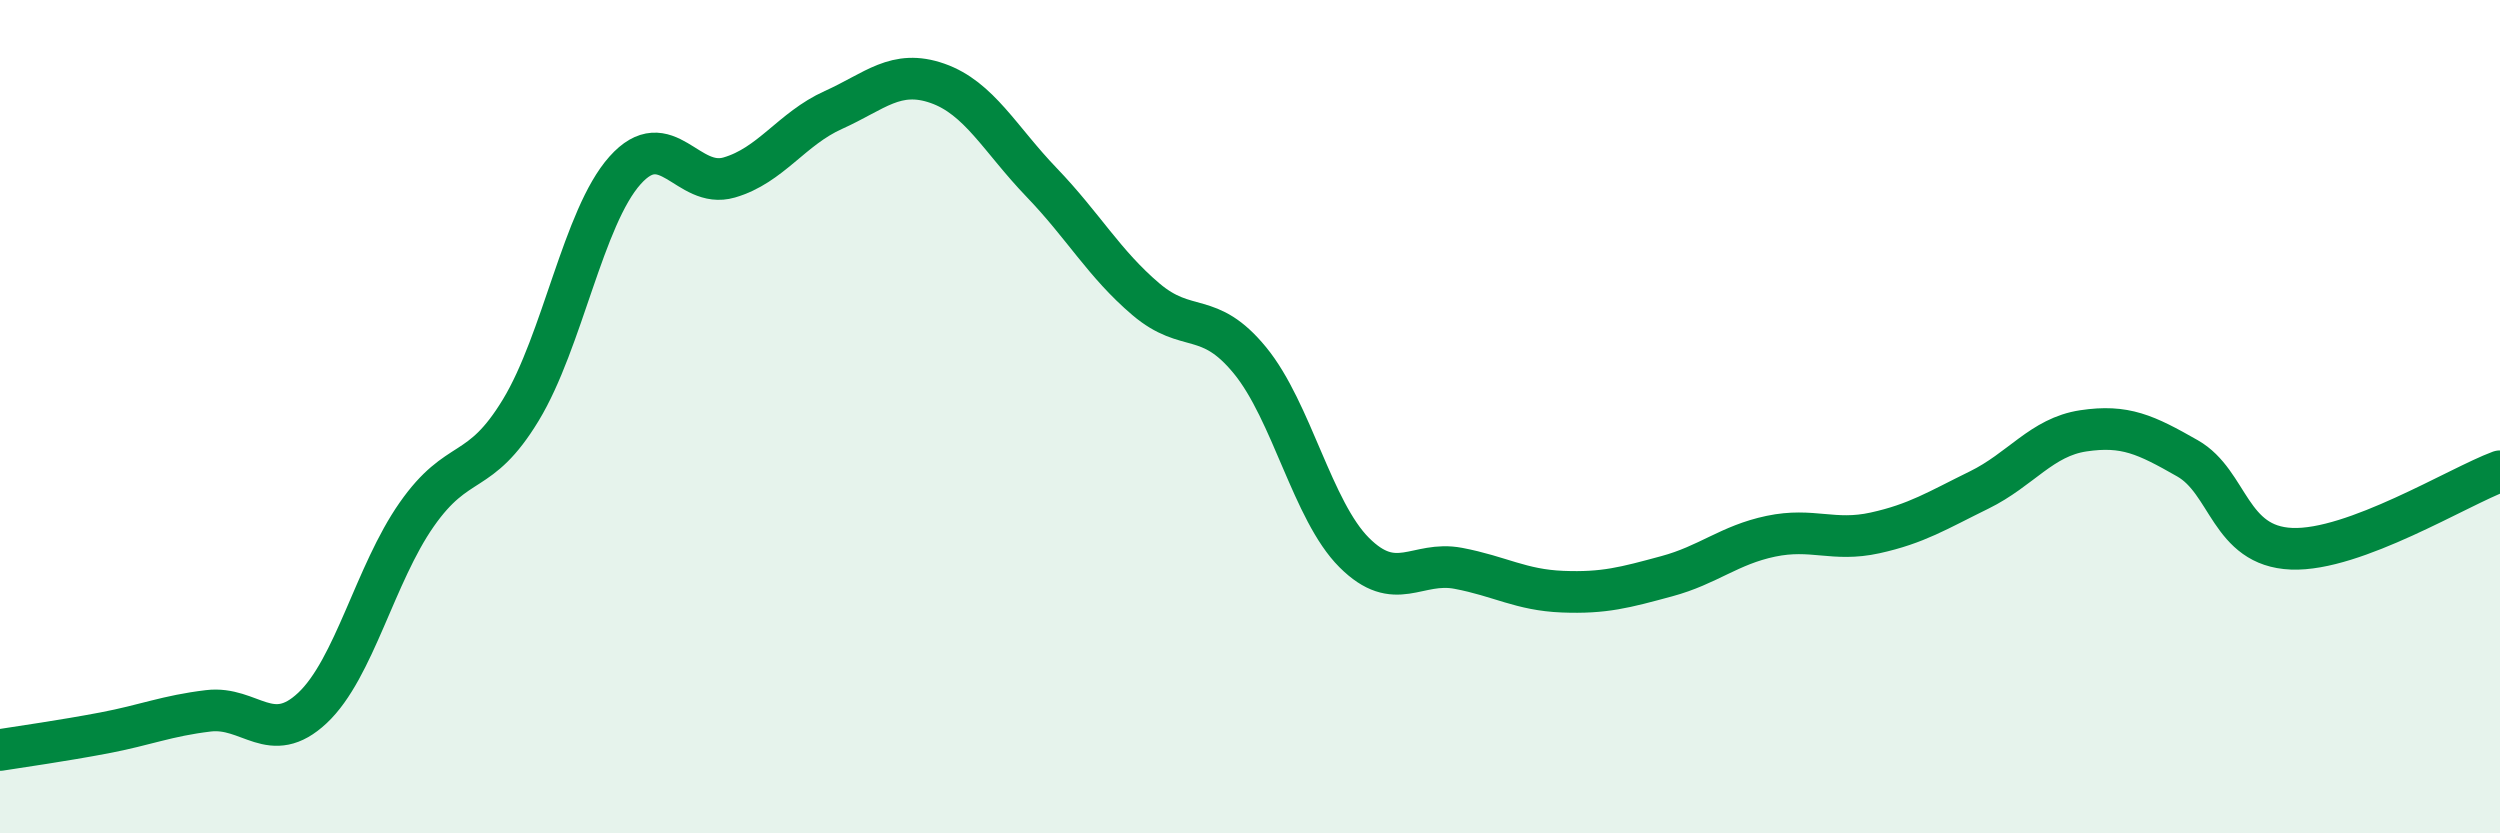 
    <svg width="60" height="20" viewBox="0 0 60 20" xmlns="http://www.w3.org/2000/svg">
      <path
        d="M 0,18 C 0.5,17.92 1.5,17.78 2.5,17.59 C 3.5,17.4 4,17.18 5,17.06 C 6,16.94 6.5,17.93 7.5,16.99 C 8.5,16.05 9,13.78 10,12.35 C 11,10.92 11.5,11.49 12.5,9.84 C 13.5,8.19 14,5.21 15,4.09 C 16,2.97 16.5,4.55 17.5,4.26 C 18.5,3.97 19,3.09 20,2.64 C 21,2.19 21.5,1.65 22.5,2 C 23.5,2.35 24,3.34 25,4.38 C 26,5.42 26.5,6.33 27.5,7.18 C 28.5,8.03 29,7.43 30,8.65 C 31,9.87 31.5,12.26 32.5,13.26 C 33.5,14.26 34,13.45 35,13.64 C 36,13.83 36.5,14.16 37.5,14.2 C 38.5,14.24 39,14.1 40,13.83 C 41,13.56 41.5,13.08 42.5,12.87 C 43.5,12.66 44,13.01 45,12.79 C 46,12.57 46.5,12.25 47.5,11.76 C 48.5,11.27 49,10.49 50,10.34 C 51,10.19 51.5,10.43 52.5,11 C 53.5,11.57 53.5,13.11 55,13.17 C 56.5,13.23 59,11.68 60,11.31L60 20L0 20Z"
        fill="#008740"
        opacity="0.1"
        stroke-linecap="round"
        stroke-linejoin="round"
      />
      <path
        d="M 0,18 C 0.5,17.92 1.5,17.78 2.5,17.59 C 3.5,17.4 4,17.18 5,17.06 C 6,16.94 6.5,17.93 7.5,16.99 C 8.5,16.05 9,13.78 10,12.35 C 11,10.92 11.5,11.49 12.5,9.84 C 13.5,8.19 14,5.21 15,4.09 C 16,2.97 16.5,4.55 17.5,4.26 C 18.5,3.97 19,3.09 20,2.64 C 21,2.19 21.5,1.65 22.5,2 C 23.5,2.35 24,3.34 25,4.38 C 26,5.42 26.5,6.33 27.5,7.18 C 28.5,8.03 29,7.43 30,8.65 C 31,9.87 31.5,12.26 32.5,13.26 C 33.5,14.26 34,13.45 35,13.64 C 36,13.83 36.5,14.16 37.5,14.2 C 38.5,14.24 39,14.1 40,13.83 C 41,13.56 41.5,13.08 42.5,12.87 C 43.5,12.66 44,13.01 45,12.79 C 46,12.57 46.5,12.25 47.5,11.76 C 48.5,11.27 49,10.49 50,10.34 C 51,10.19 51.5,10.43 52.5,11 C 53.5,11.57 53.5,13.11 55,13.17 C 56.5,13.23 59,11.68 60,11.31"
        stroke="#008740"
        stroke-width="1"
        fill="none"
        stroke-linecap="round"
        stroke-linejoin="round"
      />
    </svg>
  